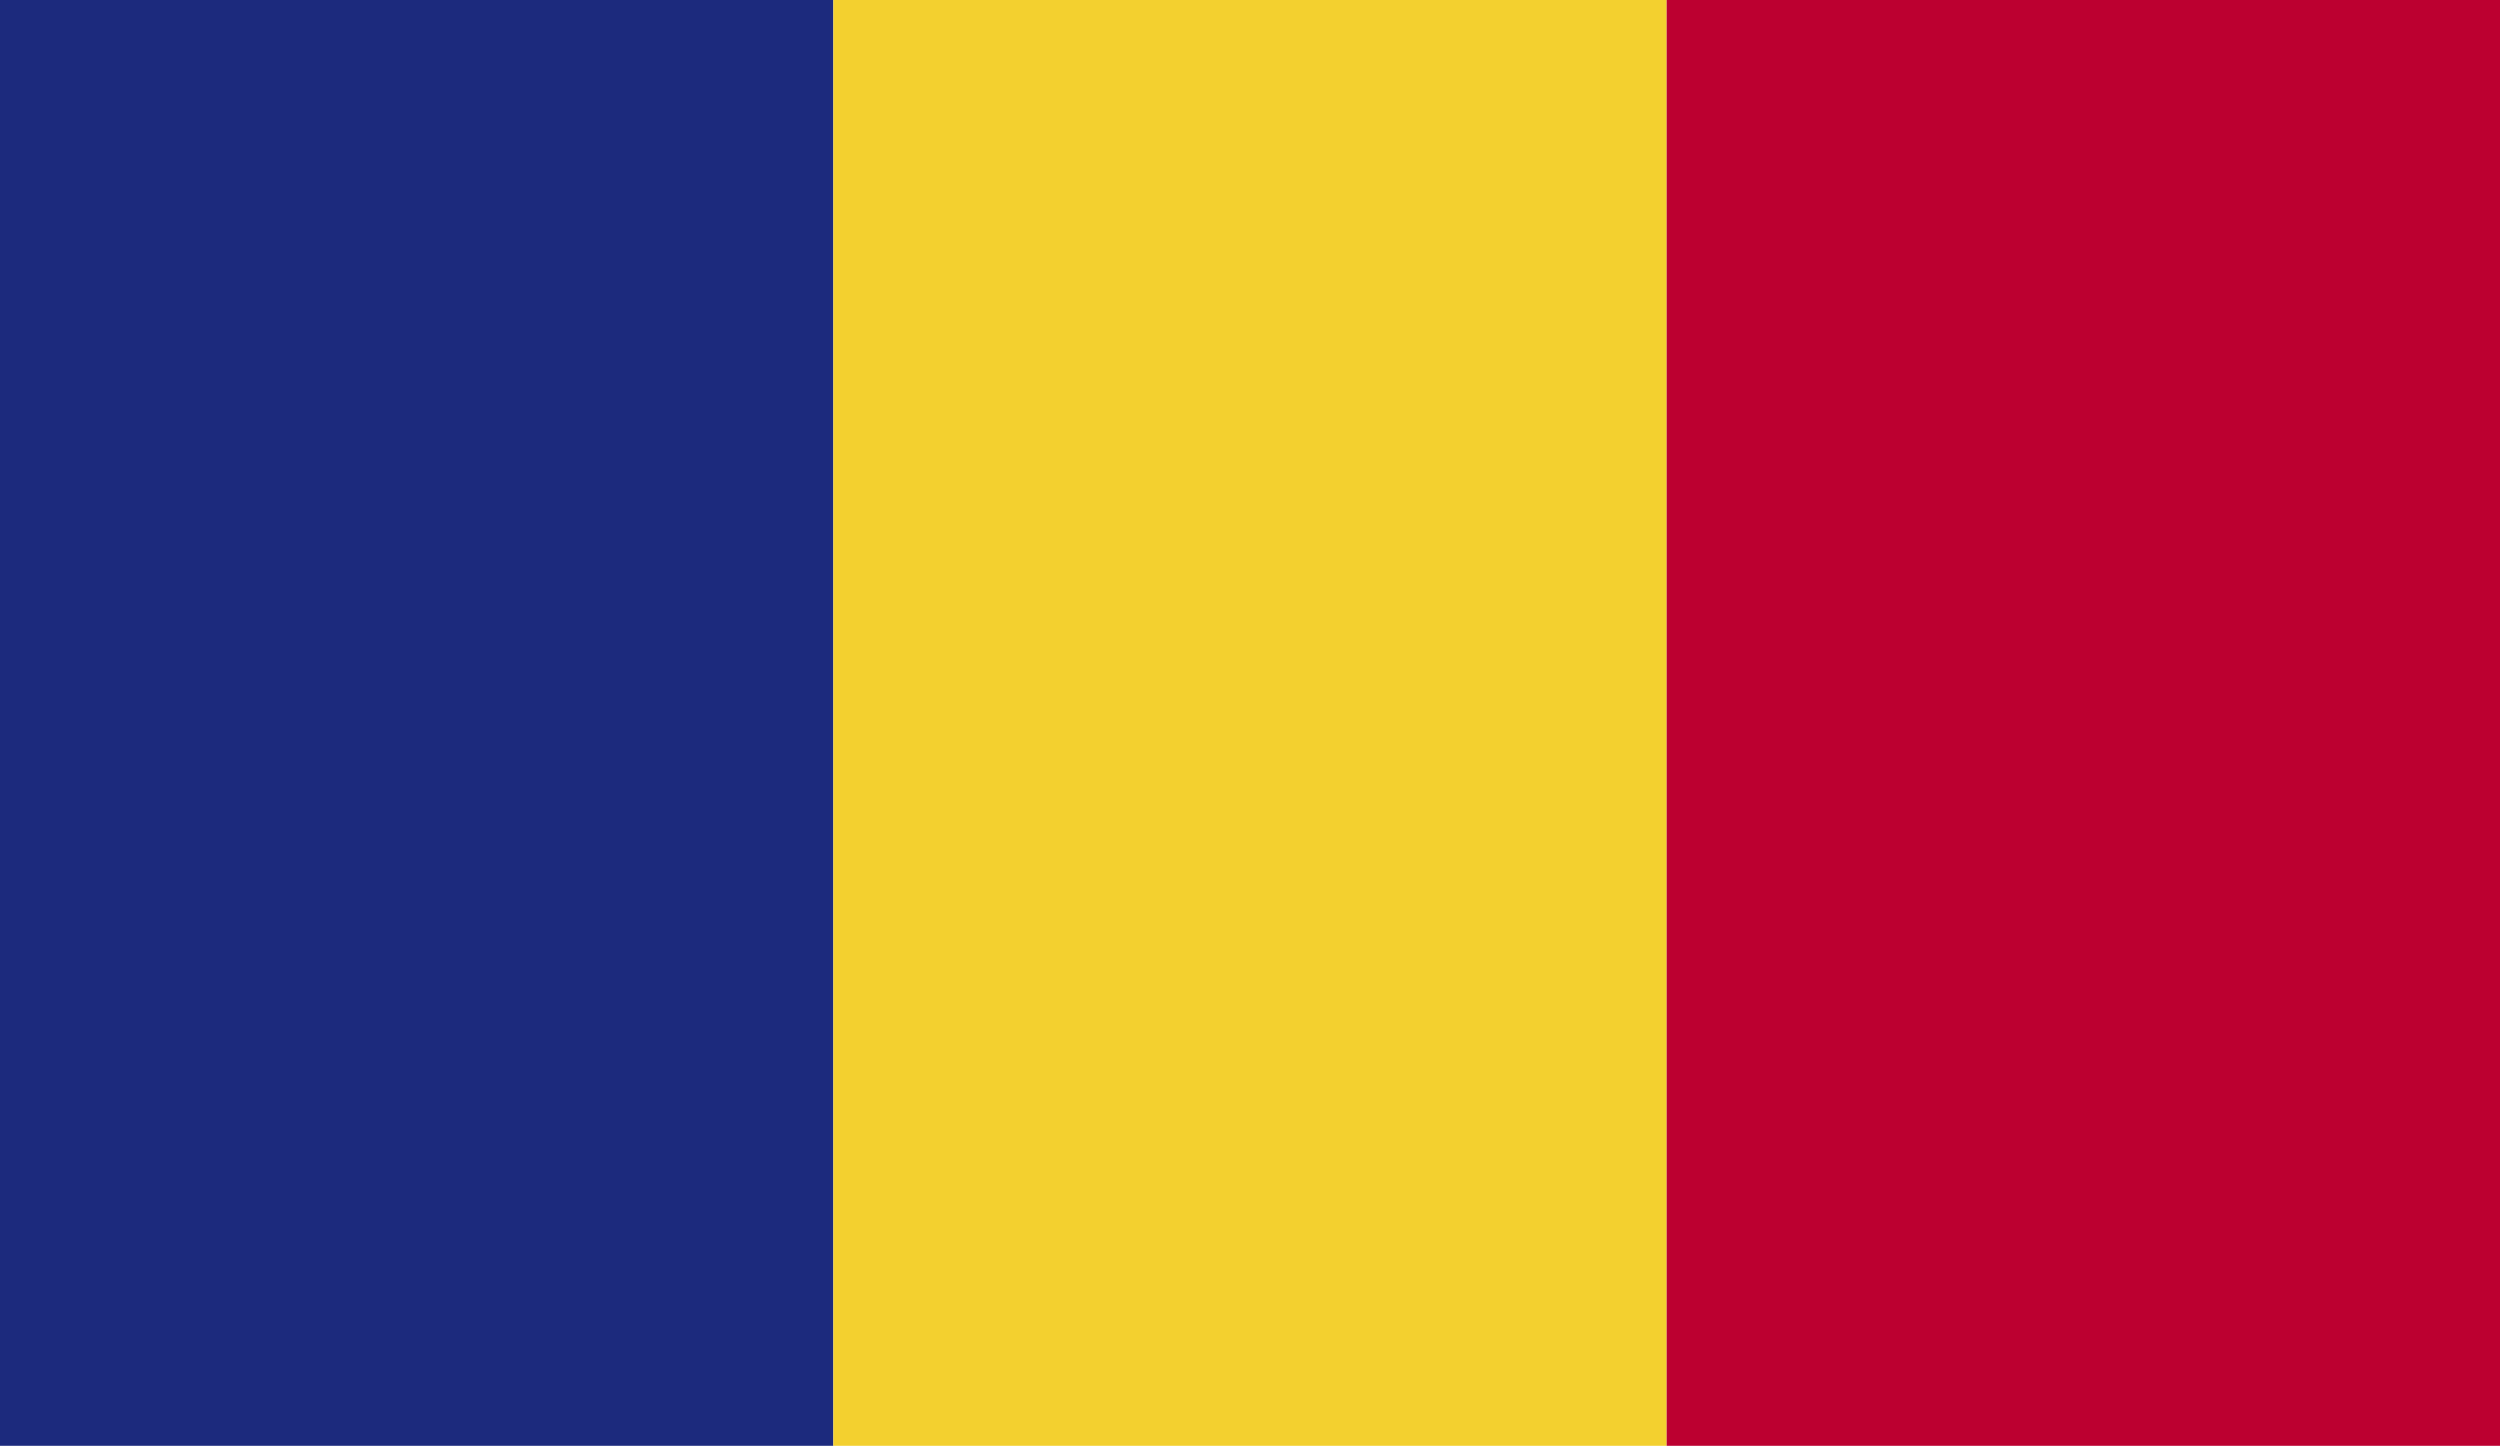 <?xml version="1.0" encoding="UTF-8"?>
<svg id="Capa_1" data-name="Capa 1" xmlns="http://www.w3.org/2000/svg" xmlns:xlink="http://www.w3.org/1999/xlink" viewBox="0 0 18 10.41">
  <defs>
    <style>
      .cls-1 {
        fill: #1c2a7d;
      }

      .cls-2 {
        fill: none;
      }

      .cls-3 {
        fill: #f3d02f;
      }

      .cls-4 {
        fill: #bc0030;
      }

      .cls-5 {
        clip-path: url(#clippath);
      }
    </style>
    <clipPath id="clippath">
      <rect class="cls-2" width="18" height="10.41"/>
    </clipPath>
  </defs>
  <rect class="cls-1" width="6" height="10.41"/>
  <g class="cls-5">
    <rect class="cls-3" x="6" width="6" height="10.41"/>
    <rect class="cls-4" x="12" width="6" height="10.41"/>
  </g>
</svg>